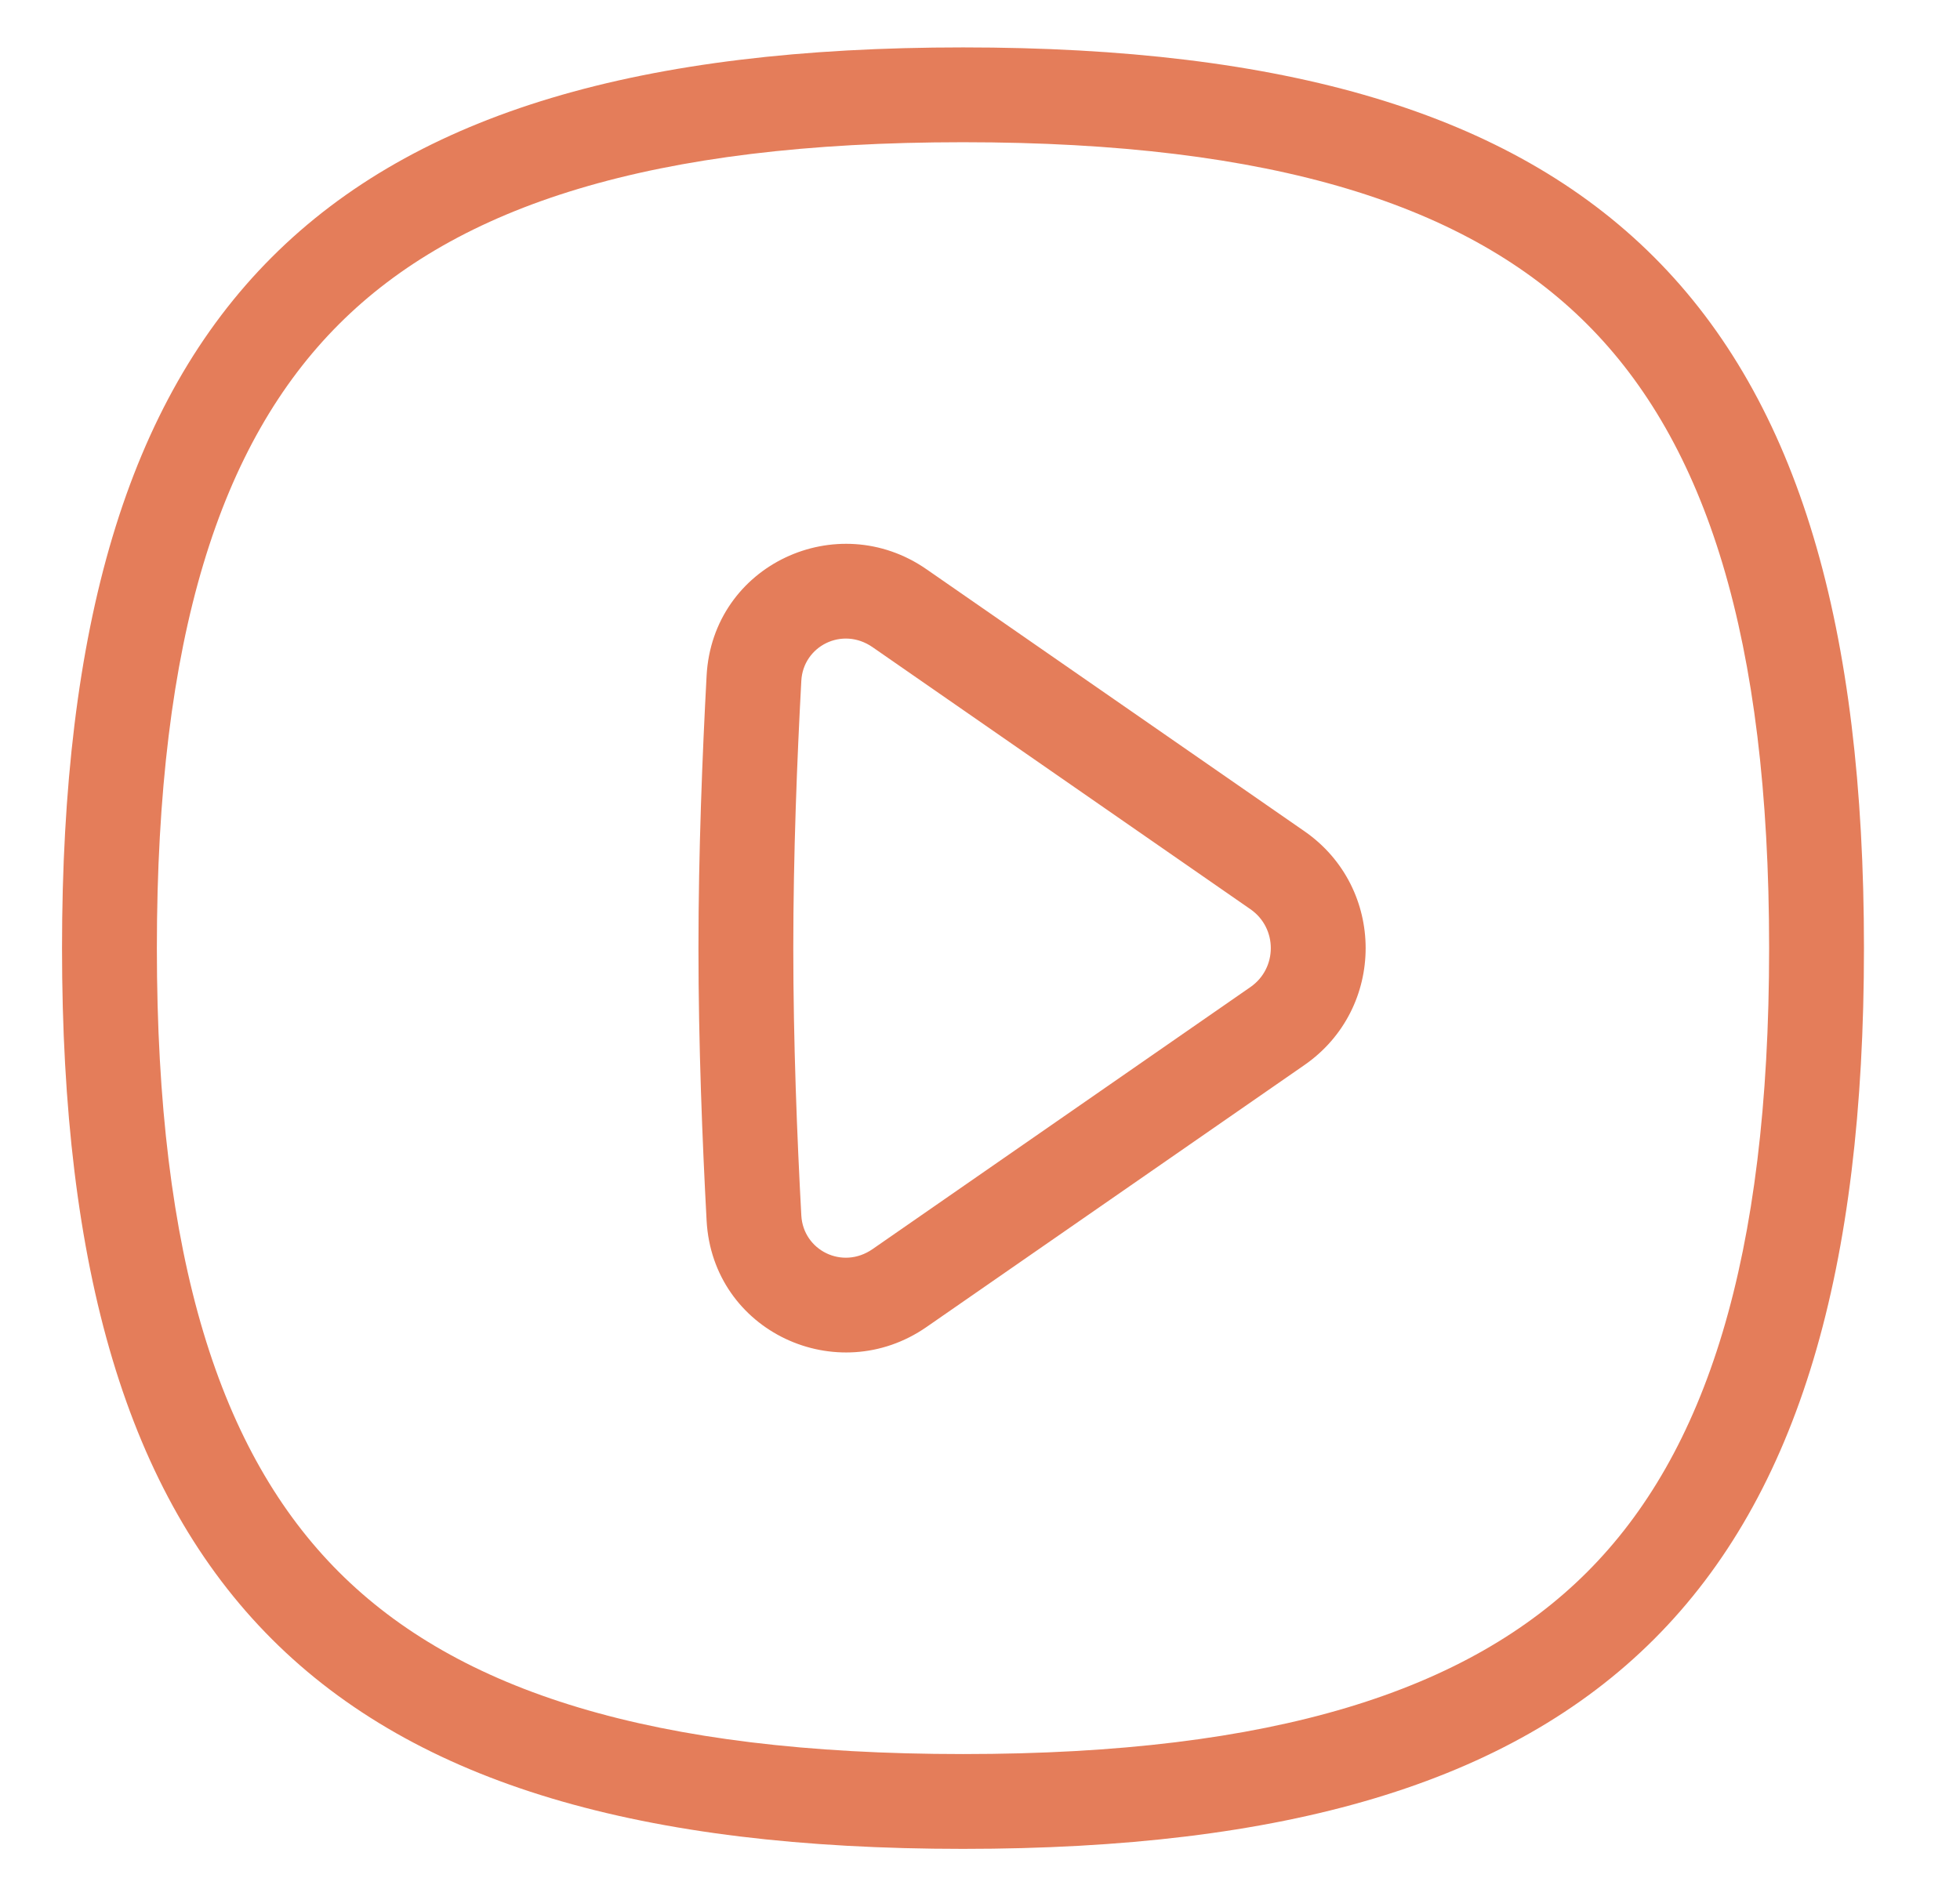 <?xml version="1.0" encoding="UTF-8"?> <svg xmlns="http://www.w3.org/2000/svg" width="31" height="30" viewBox="0 0 31 30" fill="none"> <g clip-path="url(#clip0_334_1467)"> <path fill-rule="evenodd" clip-rule="evenodd" d="M25.102 24.871C26.978 22.994 27.981 19.924 27.981 15C27.981 10.076 26.978 7.006 25.102 5.129C23.226 3.253 20.155 2.25 15.231 2.25C10.308 2.25 7.237 3.253 5.361 5.129C3.484 7.006 2.481 10.076 2.481 15C2.481 19.924 3.484 22.994 5.361 24.871C7.237 26.747 10.308 27.75 15.231 27.75C20.155 27.75 23.226 26.747 25.102 24.871ZM15.231 29.25C25.382 29.25 29.481 25.15 29.481 15C29.481 4.85 25.382 0.75 15.231 0.75C5.081 0.75 0.981 4.85 0.981 15C0.981 25.15 5.081 29.25 15.231 29.25ZM13.8 10.238L19.777 14.384C20.207 14.682 20.207 15.318 19.777 15.616L13.8 19.762C13.32 20.094 12.704 19.778 12.674 19.23C12.607 18.001 12.547 16.479 12.547 15C12.547 13.521 12.607 11.999 12.674 10.769C12.704 10.222 13.32 9.906 13.8 10.238ZM20.632 16.849C21.922 15.954 21.922 14.046 20.632 13.151L14.654 9.006C13.24 8.025 11.272 8.933 11.176 10.688C11.109 11.933 11.047 13.484 11.047 15C11.047 16.516 11.109 18.067 11.176 19.312C11.272 21.067 13.24 21.975 14.654 20.994L20.632 16.849Z" fill="#E47D5A"></path> </g> <defs> <clipPath id="clip0_334_1467"> <rect width="30" height="30" fill="white" transform="translate(0.231)"></rect> </clipPath> </defs> </svg> 
